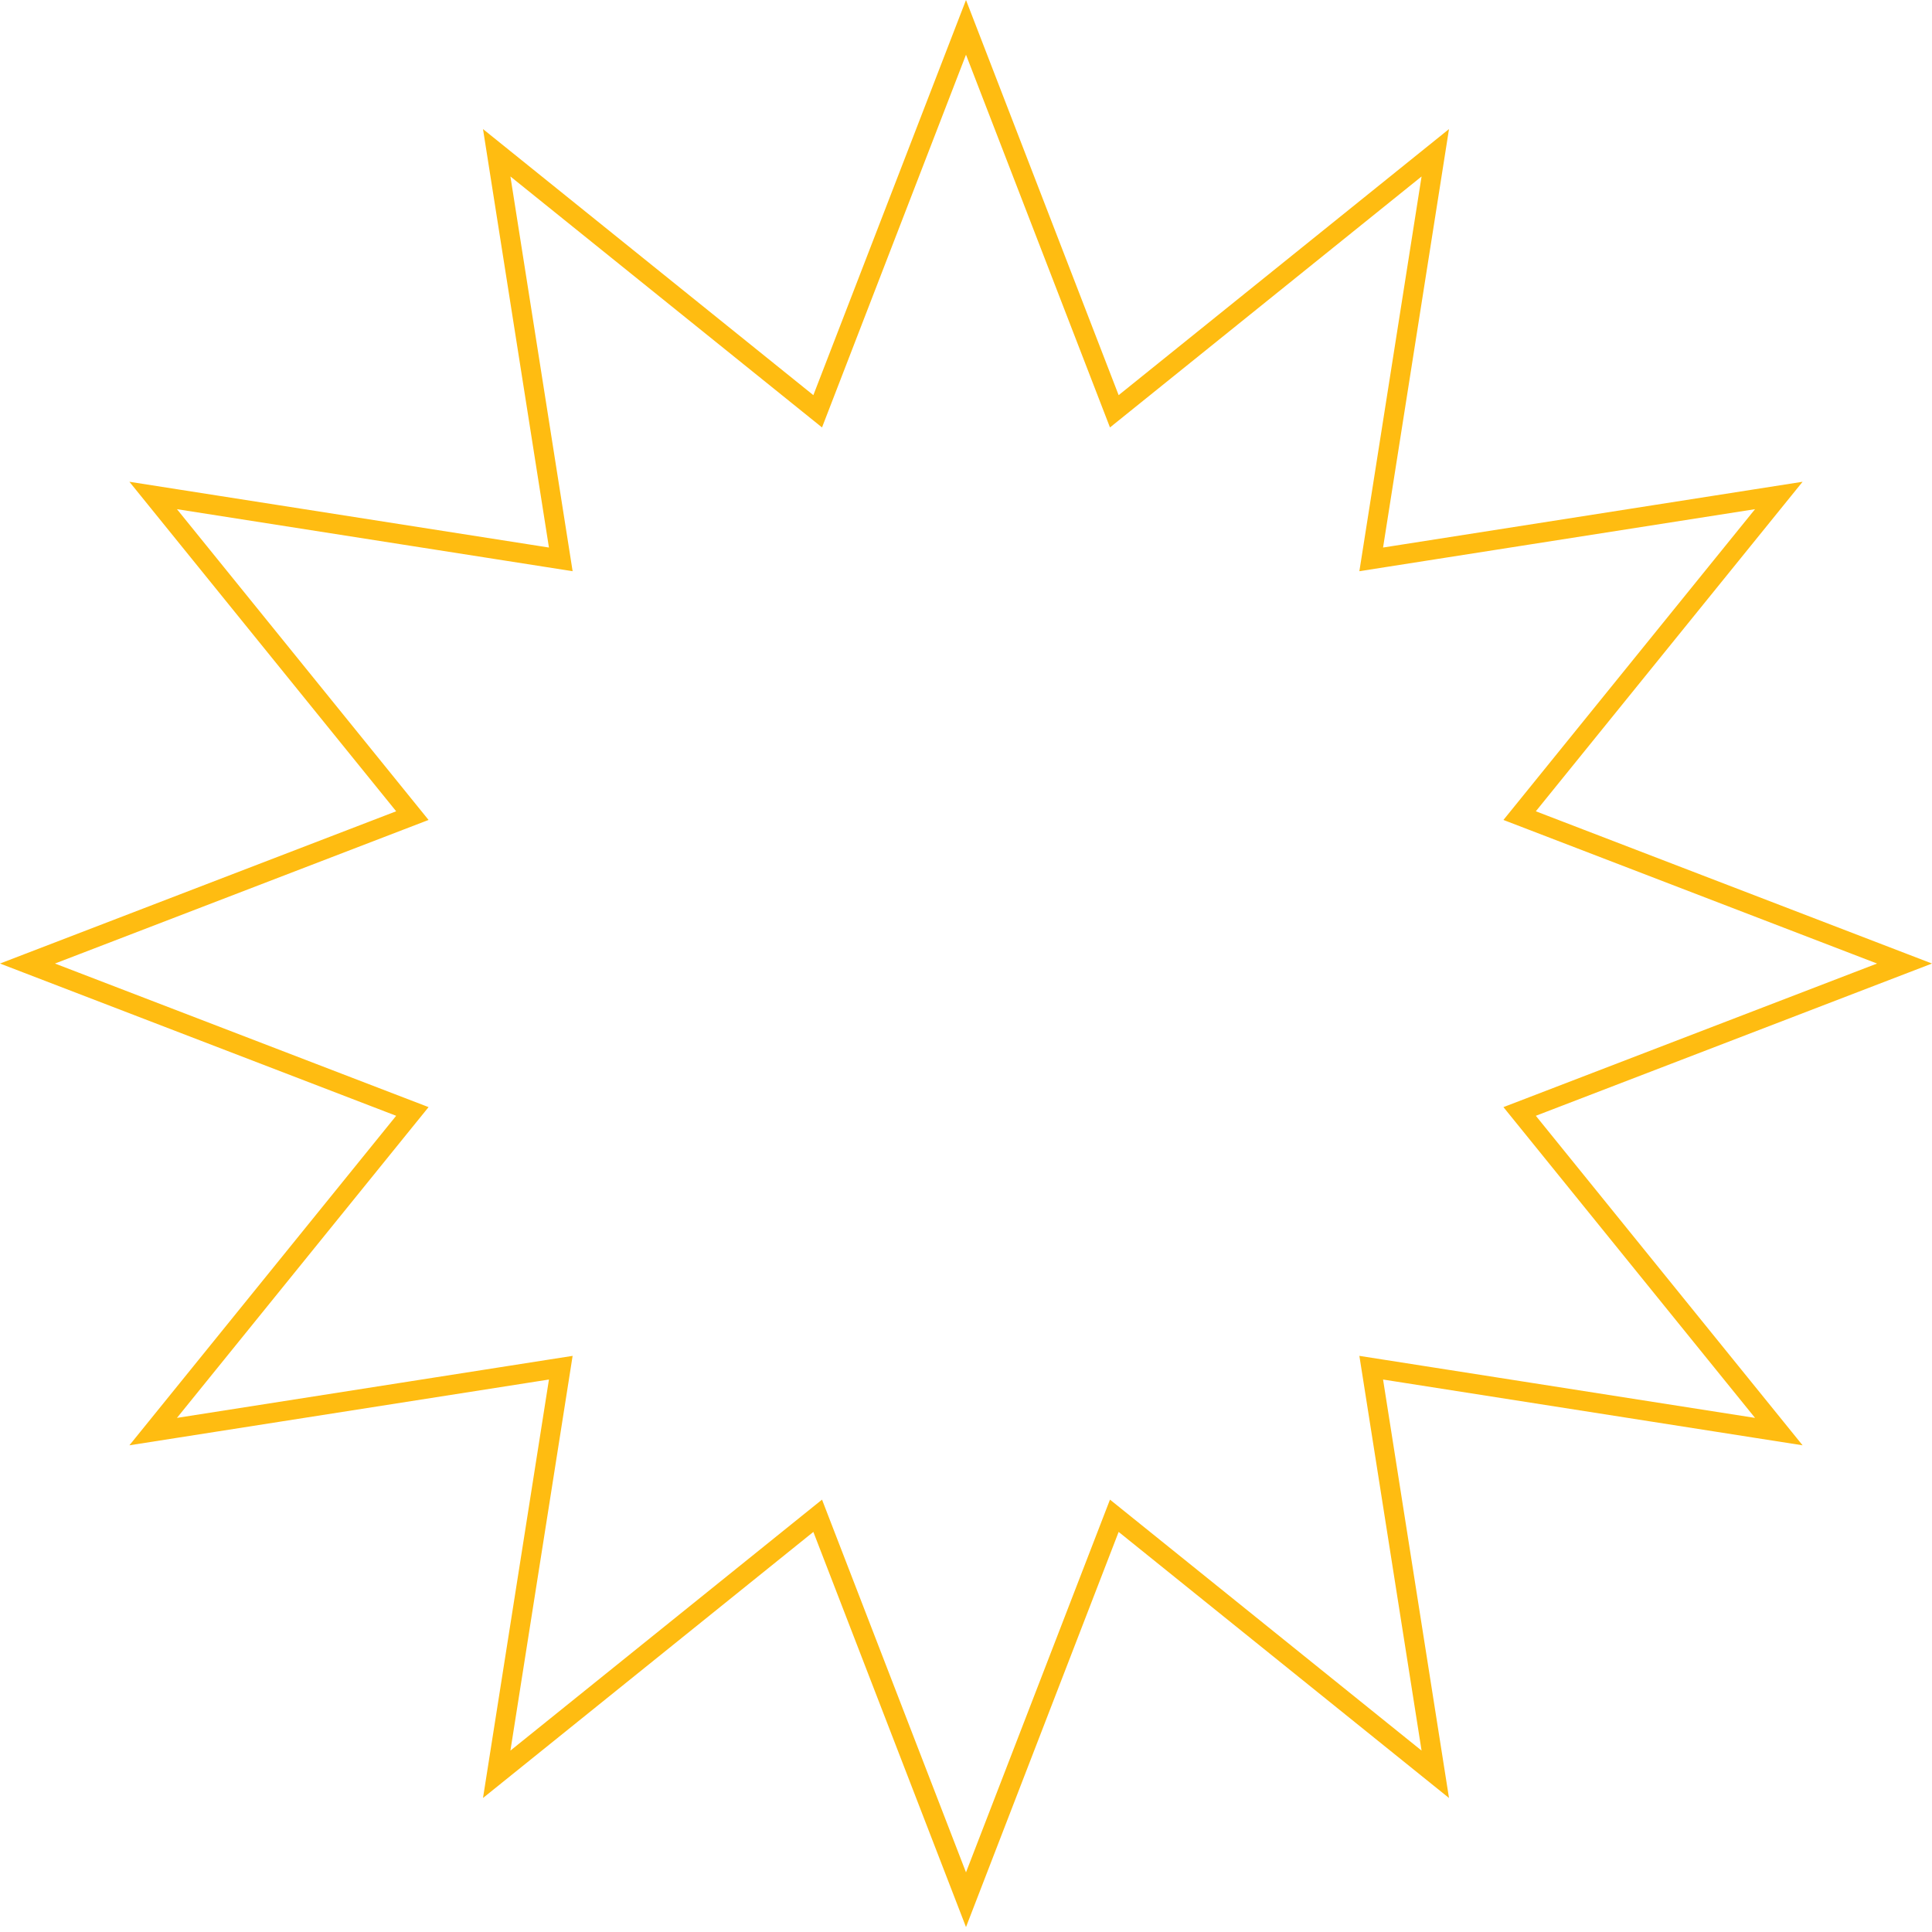 <?xml version="1.0" encoding="UTF-8"?> <svg xmlns="http://www.w3.org/2000/svg" width="196" height="196" viewBox="0 0 196 196" fill="none"> <path d="M114.113 40.867L145.609 15.499L139.323 55.392L139.109 56.748L140.465 56.535L180.46 50.265L155.032 81.675L154.166 82.744L155.45 83.237L193.212 97.75L155.45 112.263L154.166 112.756L155.032 113.825L180.46 145.235L140.465 138.964L139.109 138.752L139.323 140.108L145.609 180.001L114.113 154.633L113.046 153.774L112.553 155.051L98 192.725L83.447 155.051L82.954 153.774L81.887 154.633L50.391 180.001L56.678 140.108L56.891 138.752L55.535 138.964L15.54 145.234L40.968 113.825L41.834 112.756L40.55 112.263L2.788 97.75L40.55 83.237L41.834 82.744L40.968 81.675L15.54 50.265L55.535 56.535L56.891 56.748L56.678 55.392L50.391 15.499L81.887 40.867L82.954 41.726L83.447 40.449L98 2.775L112.553 40.449L113.046 41.726L114.113 40.867Z" stroke="#FFBC11" stroke-width="2"></path> </svg> 